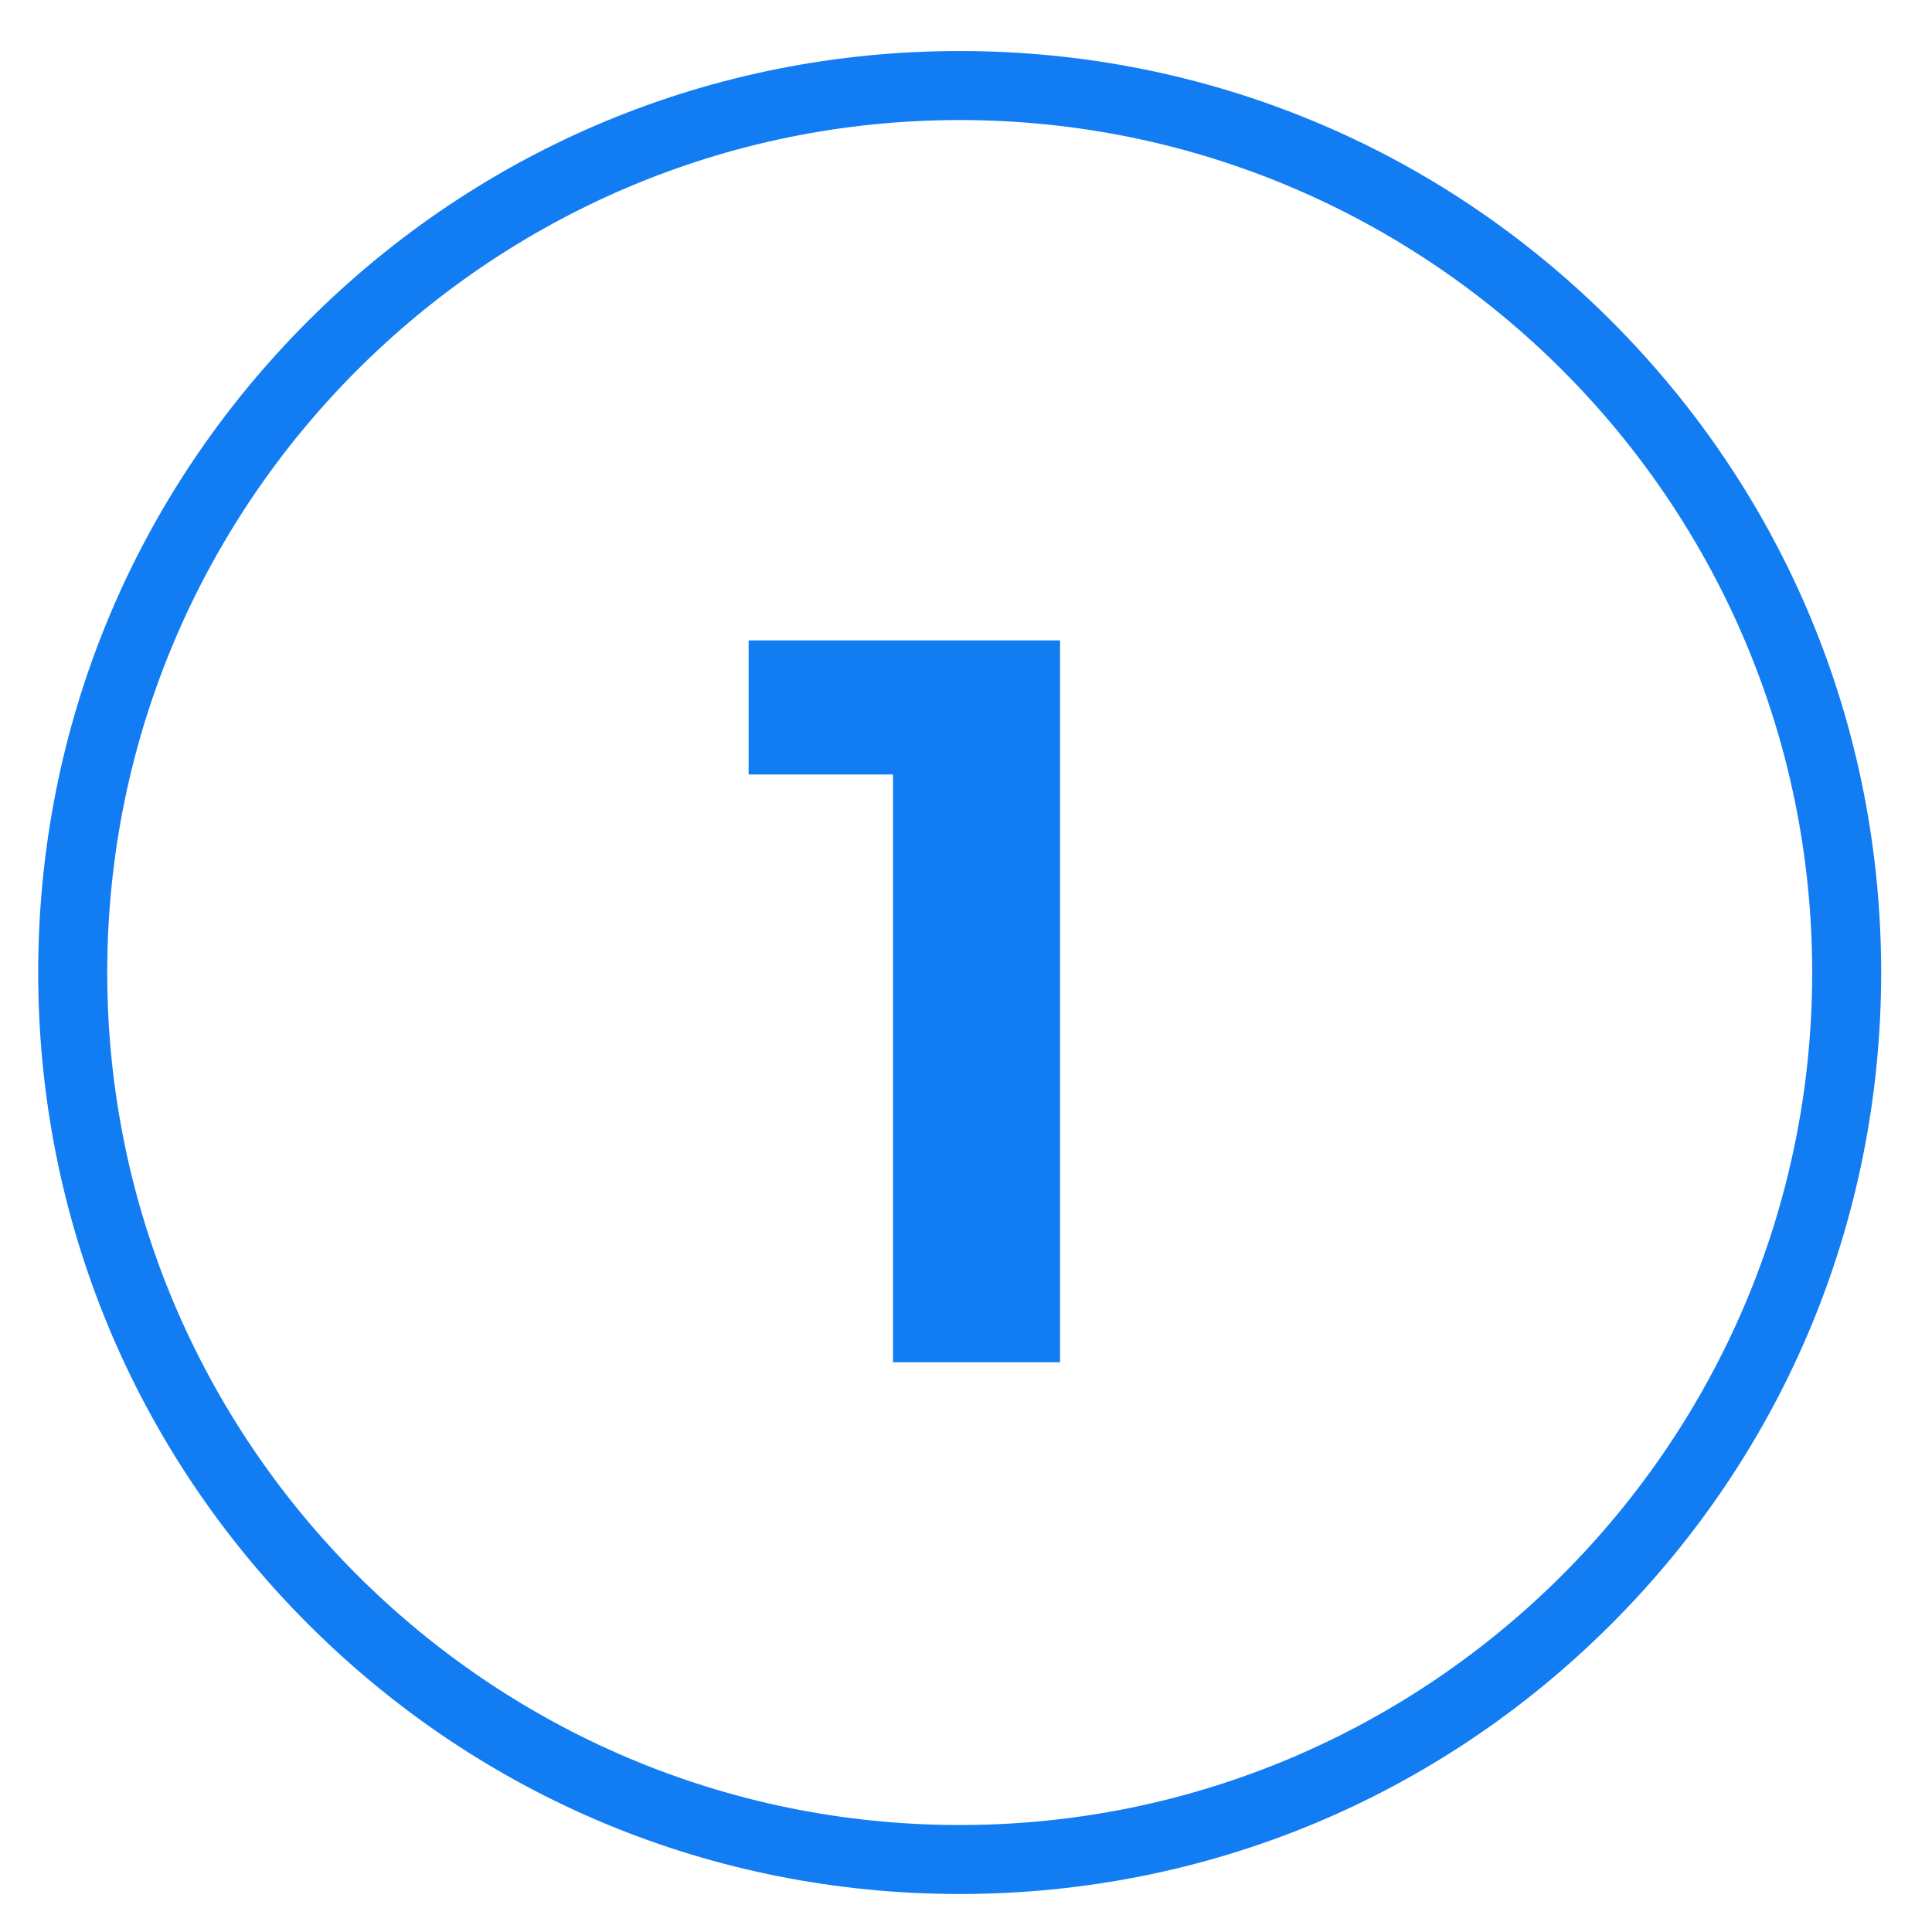 <svg xmlns="http://www.w3.org/2000/svg" xmlns:xlink="http://www.w3.org/1999/xlink" id="Camada_1" x="0px" y="0px" viewBox="0 0 700 700" style="enable-background:new 0 0 700 700;" xml:space="preserve"><style type="text/css">	.st0{fill:#127CF3;}</style><g>	<path class="st0" d="M384.08,232.03v261.54h-60.53V280.6h-52.31v-48.57H384.08z"></path></g><path class="st0" d="M347.71,686.23c-89.18,0-173.02-34.73-236.08-97.79c-63.06-63.06-97.79-146.9-97.79-236.08 c0-89.18,34.73-173.02,97.79-236.08c63.06-63.06,146.9-97.79,236.08-97.79s173.02,34.73,236.08,97.79 c63.06,63.06,97.79,146.9,97.79,236.08c0,89.18-34.73,173.02-97.79,236.08C520.73,651.5,436.89,686.23,347.71,686.23z M347.71,43.5 C177.4,43.5,38.85,182.06,38.85,352.37c0,170.31,138.56,308.87,308.87,308.87c170.31,0,308.87-138.56,308.87-308.87 C656.58,182.06,518.02,43.5,347.71,43.5z"></path></svg>